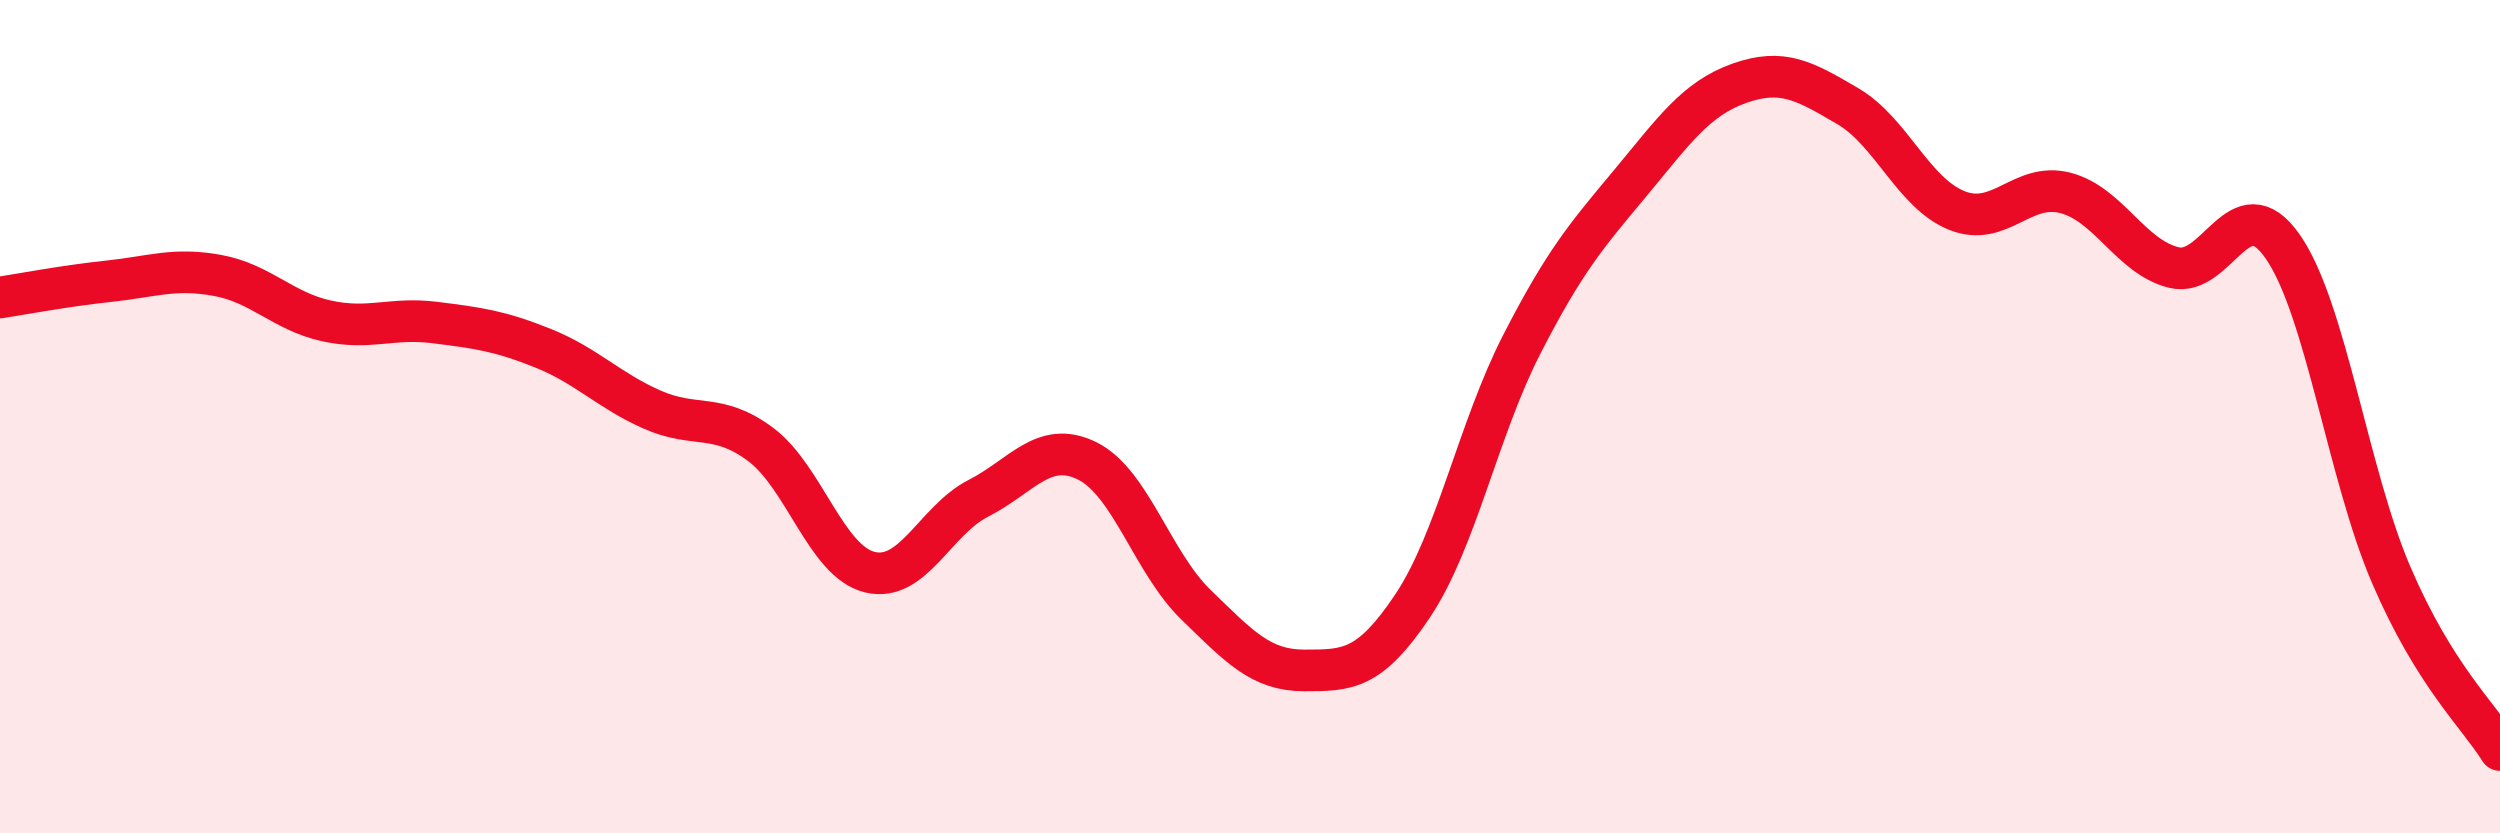 
    <svg width="60" height="20" viewBox="0 0 60 20" xmlns="http://www.w3.org/2000/svg">
      <path
        d="M 0,7.14 C 0.52,7.06 1.57,6.86 2.61,6.75 C 3.65,6.64 4.18,6.42 5.22,6.61 C 6.26,6.8 6.79,7.47 7.83,7.7 C 8.87,7.93 9.39,7.61 10.43,7.74 C 11.47,7.87 12,7.94 13.04,8.36 C 14.08,8.78 14.61,9.37 15.65,9.83 C 16.69,10.29 17.22,9.89 18.26,10.67 C 19.3,11.45 19.83,13.47 20.87,13.73 C 21.91,13.99 22.44,12.49 23.48,11.96 C 24.52,11.43 25.05,10.55 26.09,11.06 C 27.13,11.57 27.66,13.5 28.7,14.51 C 29.74,15.52 30.26,16.09 31.3,16.09 C 32.34,16.09 32.87,16.09 33.91,14.53 C 34.95,12.97 35.48,10.3 36.52,8.27 C 37.56,6.24 38.09,5.64 39.13,4.39 C 40.17,3.14 40.7,2.37 41.74,2 C 42.78,1.63 43.31,1.94 44.35,2.55 C 45.39,3.16 45.92,4.63 46.96,5.05 C 48,5.47 48.53,4.36 49.57,4.63 C 50.61,4.9 51.13,6.16 52.17,6.42 C 53.21,6.68 53.74,4.43 54.78,5.91 C 55.82,7.39 56.35,11.38 57.39,13.8 C 58.43,16.22 59.48,17.16 60,18L60 20L0 20Z"
        fill="#EB0A25"
        opacity="0.1"
        stroke-linecap="round"
        stroke-linejoin="round"
      />
      <path
        d="M 0,7.14 C 0.52,7.06 1.57,6.86 2.61,6.75 C 3.65,6.64 4.18,6.42 5.22,6.61 C 6.26,6.8 6.79,7.47 7.83,7.7 C 8.87,7.93 9.39,7.61 10.43,7.74 C 11.47,7.87 12,7.94 13.04,8.36 C 14.08,8.78 14.61,9.37 15.65,9.83 C 16.69,10.29 17.22,9.89 18.26,10.67 C 19.3,11.45 19.83,13.47 20.87,13.73 C 21.91,13.99 22.44,12.49 23.48,11.96 C 24.52,11.43 25.05,10.55 26.09,11.06 C 27.13,11.57 27.66,13.5 28.7,14.51 C 29.74,15.52 30.26,16.09 31.3,16.09 C 32.34,16.09 32.87,16.09 33.91,14.53 C 34.95,12.97 35.48,10.3 36.52,8.27 C 37.56,6.24 38.09,5.64 39.13,4.39 C 40.17,3.14 40.7,2.37 41.74,2 C 42.78,1.63 43.31,1.94 44.35,2.55 C 45.39,3.16 45.92,4.63 46.96,5.05 C 48,5.47 48.53,4.36 49.57,4.63 C 50.61,4.9 51.13,6.16 52.17,6.42 C 53.21,6.68 53.74,4.43 54.78,5.91 C 55.82,7.39 56.35,11.38 57.39,13.8 C 58.43,16.22 59.48,17.16 60,18"
        stroke="#EB0A25"
        stroke-width="1"
        fill="none"
        stroke-linecap="round"
        stroke-linejoin="round"
      />
    </svg>
  